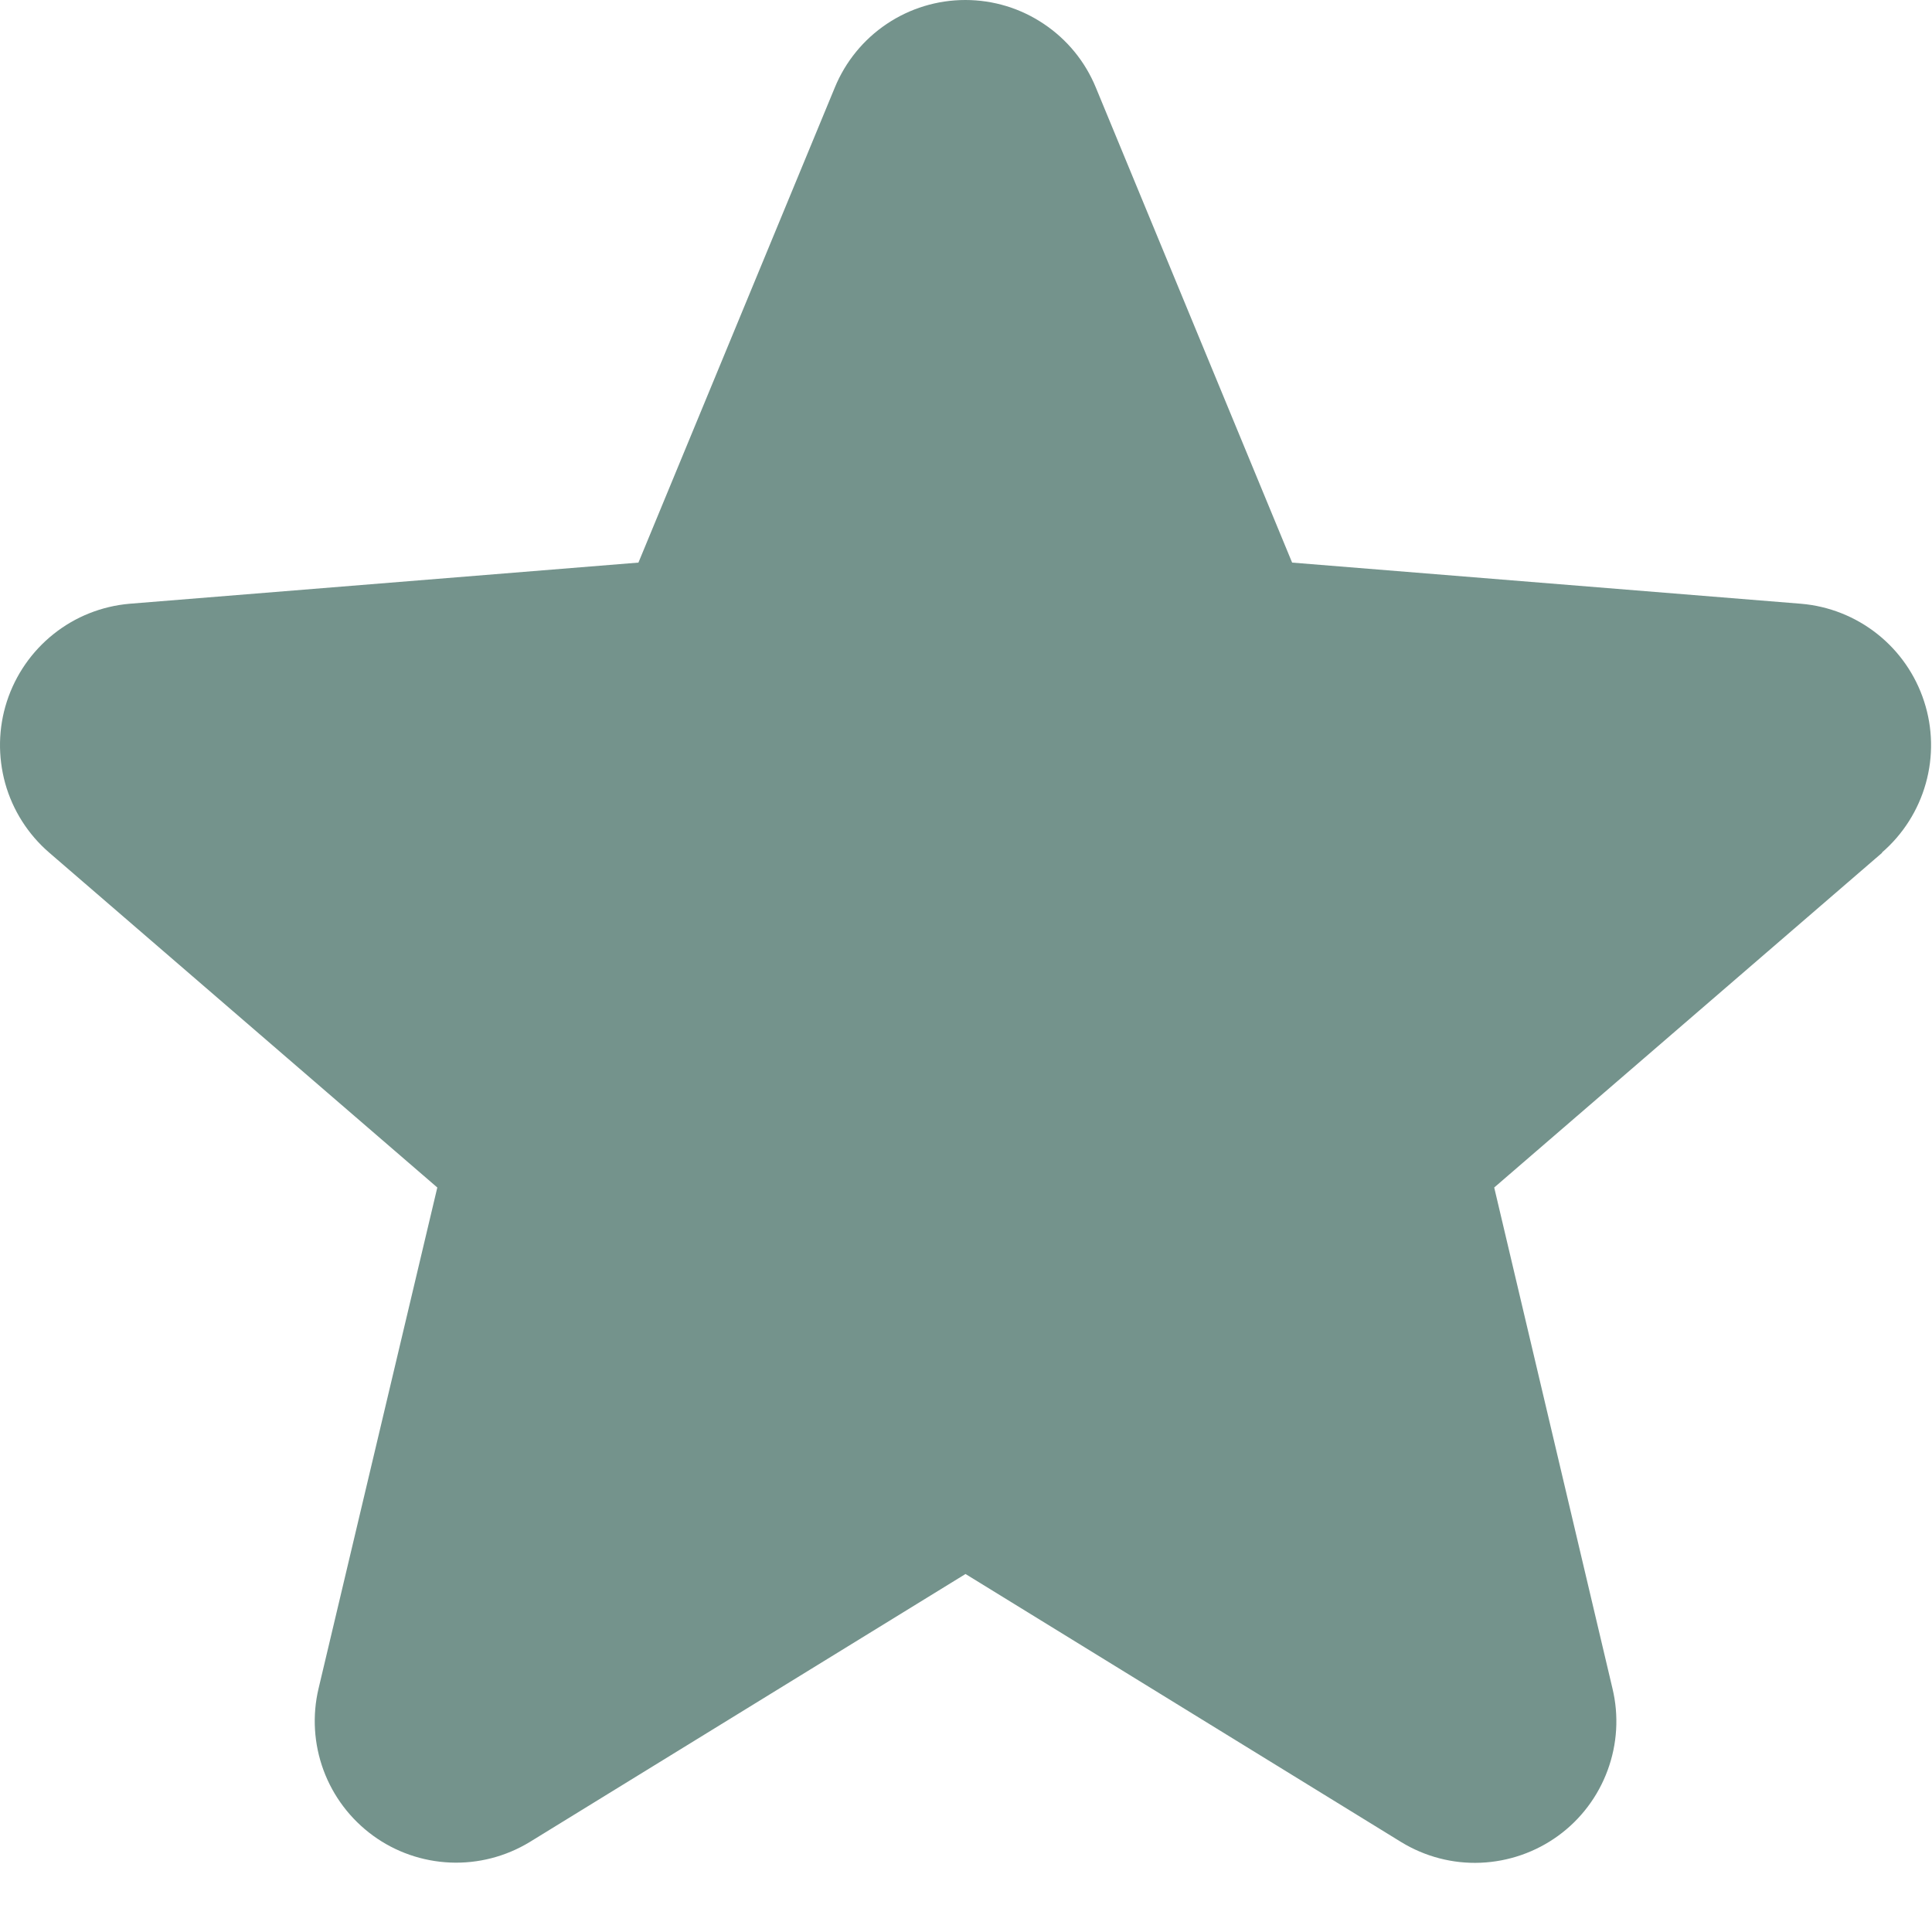 <svg width="20" height="20" viewBox="0 0 20 20" fill="none" xmlns="http://www.w3.org/2000/svg">
<path d="M19.486 8.826L15.468 12.293L16.692 17.478C16.76 17.76 16.742 18.055 16.642 18.326C16.542 18.598 16.364 18.834 16.13 19.004C15.896 19.174 15.616 19.271 15.327 19.283C15.038 19.295 14.752 19.22 14.505 19.069L9.995 16.294L5.483 19.069C5.236 19.219 4.95 19.293 4.662 19.281C4.373 19.269 4.094 19.172 3.861 19.002C3.627 18.831 3.449 18.596 3.349 18.325C3.249 18.054 3.231 17.759 3.298 17.478L4.527 12.293L0.509 8.826C0.29 8.637 0.132 8.388 0.054 8.11C-0.023 7.831 -0.018 7.537 0.071 7.262C0.16 6.987 0.328 6.744 0.554 6.564C0.779 6.384 1.053 6.275 1.341 6.25L6.609 5.824L8.642 0.906C8.752 0.638 8.939 0.409 9.179 0.248C9.42 0.086 9.703 0 9.993 0C10.283 0 10.566 0.086 10.806 0.248C11.047 0.409 11.234 0.638 11.344 0.906L13.376 5.824L18.644 6.25C18.932 6.274 19.207 6.383 19.434 6.563C19.66 6.742 19.829 6.985 19.918 7.26C20.008 7.535 20.014 7.831 19.936 8.109C19.858 8.388 19.7 8.637 19.481 8.826L19.486 8.826Z" fill="#74938C"/>
</svg>
